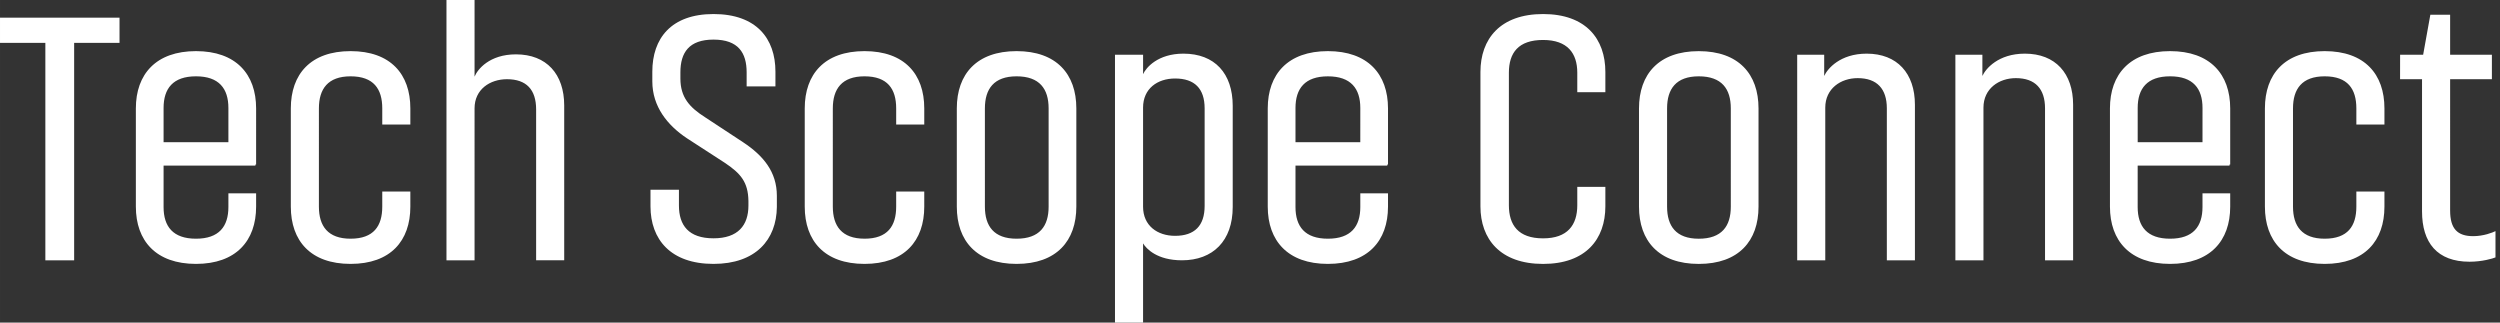<?xml version="1.0" encoding="UTF-8" standalone="no"?>
<!-- Created with Inkscape (http://www.inkscape.org/) -->

<svg
   width="465"
   height="60"
   viewBox="0 0 123.031 15.875"
   version="1.1"
   id="svg1"
   xmlns="http://www.w3.org/2000/svg"
   xmlns:svg="http://www.w3.org/2000/svg">
  <rect x="0" y="0" width="123.031" height="15.875" fill="#333333" stroke="none"/>
  <defs
     id="defs1" />
  <path
     d="M 5.882,0.868 H 0 V 2.108 H 2.232 V 12.81 h 1.417 V 2.108 H 5.882 Z M 11.24,6.998 H 8.05 v -1.683 c 0,-0.957 0.461,-1.559 1.595,-1.559 1.134,0 1.595,0.602 1.595,1.559 z m 1.329,1.152 v -0.053 h 0.035 V 5.333 c 0,-1.683 -0.992,-2.817 -2.959,-2.817 -1.967,0 -2.959,1.134 -2.959,2.817 v 4.837 c 0,1.683 0.992,2.817 2.959,2.817 1.967,0 2.959,-1.134 2.959,-2.817 V 9.514 H 11.24 V 10.188 c 0,0.957 -0.461,1.559 -1.595,1.559 -1.134,0 -1.595,-0.602 -1.595,-1.559 V 8.15 Z m 4.684,3.597 c -1.116,0 -1.559,-0.62 -1.559,-1.577 V 5.333 c 0,-0.957 0.443,-1.577 1.559,-1.577 1.134,0 1.559,0.62 1.559,1.577 v 0.797 h 1.382 v -0.797 c 0,-1.683 -0.974,-2.817 -2.941,-2.817 -1.967,0 -2.941,1.134 -2.941,2.817 v 4.837 c 0,1.683 0.974,2.817 2.941,2.817 1.967,0 2.941,-1.134 2.941,-2.817 V 9.426 h -1.382 v 0.744 c 0,0.957 -0.425,1.577 -1.559,1.577 z m 6.101,1.063 V 5.333 c 0,-0.939 0.762,-1.435 1.595,-1.435 0.957,0 1.435,0.514 1.435,1.488 v 7.424 h 1.382 V 5.191 c 0,-1.541 -0.868,-2.516 -2.374,-2.516 -1.311,0 -1.896,0.744 -2.038,1.098 V 2.3841858e-7 H 21.972 V 12.81 Z M 35.663,8.008 c 0.797,0.532 1.152,0.957 1.169,1.878 v 0.23 c 0,0.974 -0.514,1.612 -1.719,1.612 -1.223,0 -1.701,-0.638 -1.701,-1.612 V 9.337 h -1.4 v 0.815 c 0,1.63 0.992,2.835 3.101,2.835 2.073,0 3.101,-1.187 3.118,-2.799 V 9.638 c 0,-1.187 -0.673,-1.984 -1.665,-2.64 L 34.707,5.776 C 33.927,5.28 33.484,4.784 33.484,3.862 V 3.561 c 0,-0.974 0.425,-1.612 1.63,-1.612 1.223,0 1.63,0.656 1.63,1.612 v 0.691 h 1.417 V 3.526 c 0,-1.63 -0.939,-2.835 -3.047,-2.835 -2.091,0 -3.012,1.205 -3.012,2.835 v 0.478 c 0,1.24 0.744,2.162 1.701,2.799 z m 6.881,3.738 c -1.116,0 -1.559,-0.62 -1.559,-1.577 V 5.333 c 0,-0.957 0.443,-1.577 1.559,-1.577 1.134,0 1.559,0.62 1.559,1.577 v 0.797 h 1.382 v -0.797 c 0,-1.683 -0.974,-2.817 -2.941,-2.817 -1.967,0 -2.941,1.134 -2.941,2.817 v 4.837 c 0,1.683 0.974,2.817 2.941,2.817 1.967,0 2.941,-1.134 2.941,-2.817 V 9.426 h -1.382 v 0.744 c 0,0.957 -0.425,1.577 -1.559,1.577 z M 52.969,5.333 c 0,-1.683 -0.974,-2.817 -2.941,-2.817 -1.967,0 -2.941,1.134 -2.941,2.817 v 4.837 c 0,1.683 0.974,2.817 2.941,2.817 1.967,0 2.941,-1.134 2.941,-2.817 z m -1.364,4.837 c 0,0.957 -0.443,1.577 -1.577,1.577 -1.116,0 -1.559,-0.62 -1.559,-1.577 V 5.333 c 0,-0.957 0.443,-1.577 1.559,-1.577 1.134,0 1.577,0.62 1.577,1.577 z m 9.06,-4.961 c 0,-1.595 -0.886,-2.569 -2.427,-2.569 -1.258,0 -1.843,0.691 -1.984,1.01 V 2.693 H 54.871 V 15.875 h 1.382 v -3.898 c 0.159,0.266 0.691,0.833 1.914,0.833 1.524,0 2.498,-0.957 2.498,-2.622 z m -4.412,0.089 c 0,-0.939 0.709,-1.435 1.577,-1.435 0.957,0 1.453,0.496 1.453,1.471 v 4.801 c 0,0.974 -0.496,1.471 -1.453,1.471 -0.868,0 -1.577,-0.496 -1.577,-1.435 z m 10.69,1.701 h -3.189 v -1.683 c 0,-0.957 0.461,-1.559 1.595,-1.559 1.134,0 1.595,0.602 1.595,1.559 z m 1.329,1.152 v -0.053 h 0.035 V 5.333 c 0,-1.683 -0.992,-2.817 -2.959,-2.817 -1.967,0 -2.959,1.134 -2.959,2.817 v 4.837 c 0,1.683 0.992,2.817 2.959,2.817 1.967,0 2.959,-1.134 2.959,-2.817 V 9.514 H 66.944 V 10.188 c 0,0.957 -0.461,1.559 -1.595,1.559 -1.134,0 -1.595,-0.602 -1.595,-1.559 V 8.15 Z m 9.35,1.045 v 0.904 c 0,0.974 -0.478,1.63 -1.683,1.63 -1.223,0 -1.683,-0.656 -1.683,-1.63 V 3.579 c 0,-0.974 0.461,-1.612 1.683,-1.612 1.205,0 1.683,0.656 1.683,1.612 v 0.957 h 1.382 V 3.544 c 0,-1.63 -0.957,-2.853 -3.065,-2.853 -2.108,0 -3.083,1.223 -3.083,2.853 v 6.609 c 0,1.612 0.974,2.835 3.083,2.835 2.108,0 3.065,-1.223 3.065,-2.835 V 9.195 Z m 8.919,-3.862 c 0,-1.683 -0.974,-2.817 -2.941,-2.817 -1.967,0 -2.941,1.134 -2.941,2.817 v 4.837 c 0,1.683 0.974,2.817 2.941,2.817 1.967,0 2.941,-1.134 2.941,-2.817 z m -1.364,4.837 c 0,0.957 -0.443,1.577 -1.577,1.577 -1.116,0 -1.559,-0.62 -1.559,-1.577 V 5.333 c 0,-0.957 0.443,-1.577 1.559,-1.577 1.134,0 1.577,0.62 1.577,1.577 z m 4.649,2.64 V 5.298 c 0,-0.939 0.762,-1.453 1.595,-1.453 0.957,0 1.435,0.532 1.435,1.488 v 7.477 h 1.382 V 5.156 c 0,-1.541 -0.868,-2.516 -2.374,-2.516 -1.311,0 -1.931,0.744 -2.091,1.098 V 2.693 h -1.329 V 12.81 Z m 7.785,0 V 5.298 c 0,-0.939 0.762,-1.453 1.595,-1.453 0.957,0 1.435,0.532 1.435,1.488 v 7.477 h 1.382 V 5.156 c 0,-1.541 -0.868,-2.516 -2.374,-2.516 -1.311,0 -1.931,0.744 -2.091,1.098 V 2.693 h -1.329 V 12.81 Z M 108.39,6.998 h -3.189 v -1.683 c 0,-0.957 0.461,-1.559 1.595,-1.559 1.134,0 1.595,0.602 1.595,1.559 z m 1.329,1.152 v -0.053 h 0.035 V 5.333 c 0,-1.683 -0.992,-2.817 -2.959,-2.817 -1.967,0 -2.959,1.134 -2.959,2.817 v 4.837 c 0,1.683 0.992,2.817 2.959,2.817 1.967,0 2.959,-1.134 2.959,-2.817 V 9.514 H 108.39 V 10.188 c 0,0.957 -0.461,1.559 -1.595,1.559 -1.134,0 -1.595,-0.602 -1.595,-1.559 V 8.15 Z m 4.684,3.597 c -1.116,0 -1.559,-0.62 -1.559,-1.577 V 5.333 c 0,-0.957 0.443,-1.577 1.559,-1.577 1.134,0 1.559,0.62 1.559,1.577 v 0.797 h 1.382 v -0.797 c 0,-1.683 -0.974,-2.817 -2.941,-2.817 -1.967,0 -2.941,1.134 -2.941,2.817 v 4.837 c 0,1.683 0.974,2.817 2.941,2.817 1.967,0 2.941,-1.134 2.941,-2.817 V 9.426 h -1.382 v 0.744 c 0,0.957 -0.425,1.577 -1.559,1.577 z m 3.71,-7.849 h 1.081 v 6.502 c 0,1.541 0.744,2.48 2.339,2.48 0.62,0 1.152,-0.159 1.276,-0.213 v -1.293 c -0.142,0.071 -0.585,0.248 -1.098,0.248 -0.78,0 -1.134,-0.372 -1.134,-1.258 V 3.898 h 2.055 V 2.693 h -2.055 V 0.726 h -0.974 l -0.354,1.967 h -1.134 z"
     id="text5"
     style="font-size:17.718px;font-family:Akhand;-inkscape-font-specification:Akhand;letter-spacing:-0.277px;stroke-width:0.529;fill:#ffffff"
     aria-label="Tech Scope Connect" />
</svg>

